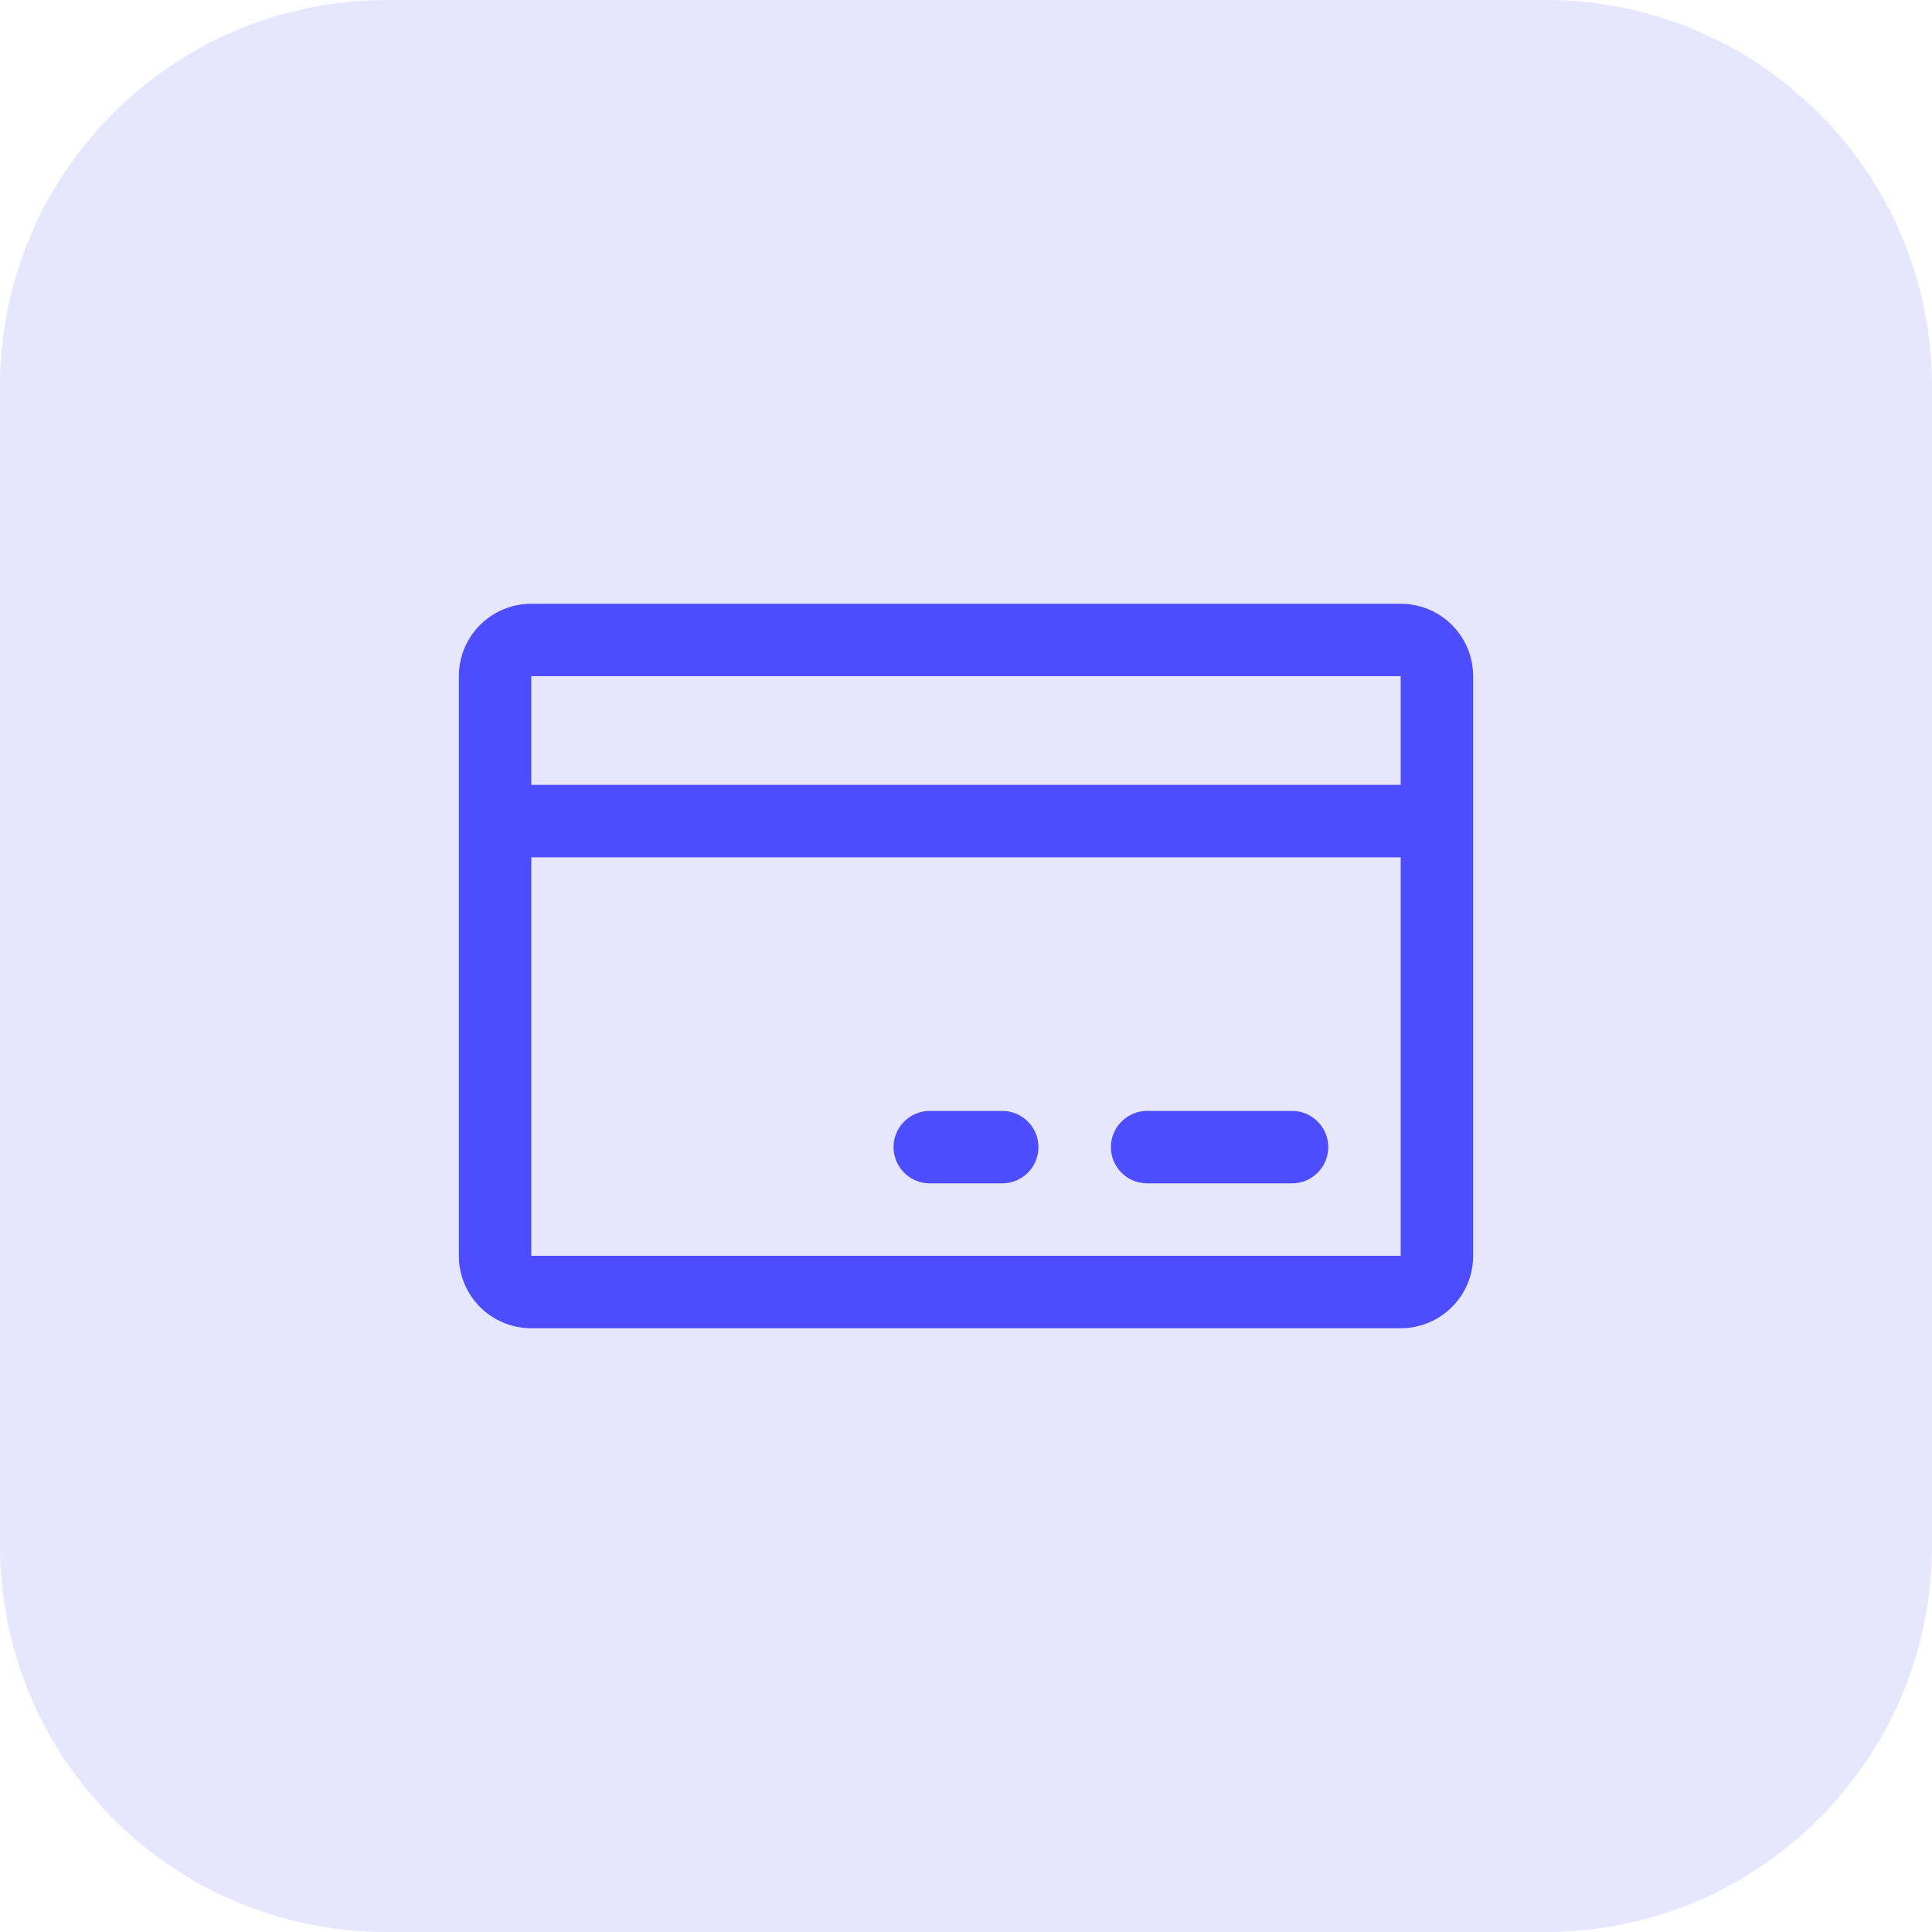<svg width="40" height="40" viewBox="0 0 40 40" fill="none" xmlns="http://www.w3.org/2000/svg">
<path d="M0 8C0 3.582 3.582 0 8 0H32C36.418 0 40 3.582 40 8V32C40 36.418 36.418 40 32 40H8C3.582 40 0 36.418 0 32V8Z" fill="#E6E6FF"/>
<path d="M29 12.5H11C10.602 12.5 10.221 12.658 9.939 12.939C9.658 13.221 9.5 13.602 9.5 14V26C9.5 26.398 9.658 26.779 9.939 27.061C10.221 27.342 10.602 27.5 11 27.5H29C29.398 27.5 29.779 27.342 30.061 27.061C30.342 26.779 30.5 26.398 30.5 26V14C30.5 13.602 30.342 13.221 30.061 12.939C29.779 12.658 29.398 12.5 29 12.5ZM29 14V16.25H11V14H29ZM29 26H11V17.75H29V26ZM27.5 23.75C27.5 23.949 27.421 24.14 27.28 24.28C27.14 24.421 26.949 24.5 26.75 24.5H23.75C23.551 24.5 23.36 24.421 23.22 24.28C23.079 24.14 23 23.949 23 23.75C23 23.551 23.079 23.36 23.22 23.22C23.36 23.079 23.551 23 23.75 23H26.75C26.949 23 27.14 23.079 27.28 23.22C27.421 23.36 27.5 23.551 27.5 23.75ZM21.5 23.75C21.5 23.949 21.421 24.14 21.28 24.28C21.14 24.421 20.949 24.5 20.75 24.5H19.25C19.051 24.5 18.86 24.421 18.72 24.28C18.579 24.14 18.5 23.949 18.5 23.75C18.5 23.551 18.579 23.36 18.72 23.22C18.86 23.079 19.051 23 19.25 23H20.75C20.949 23 21.14 23.079 21.28 23.22C21.421 23.36 21.5 23.551 21.5 23.75Z" fill="#4D4DFF"/>
</svg>
